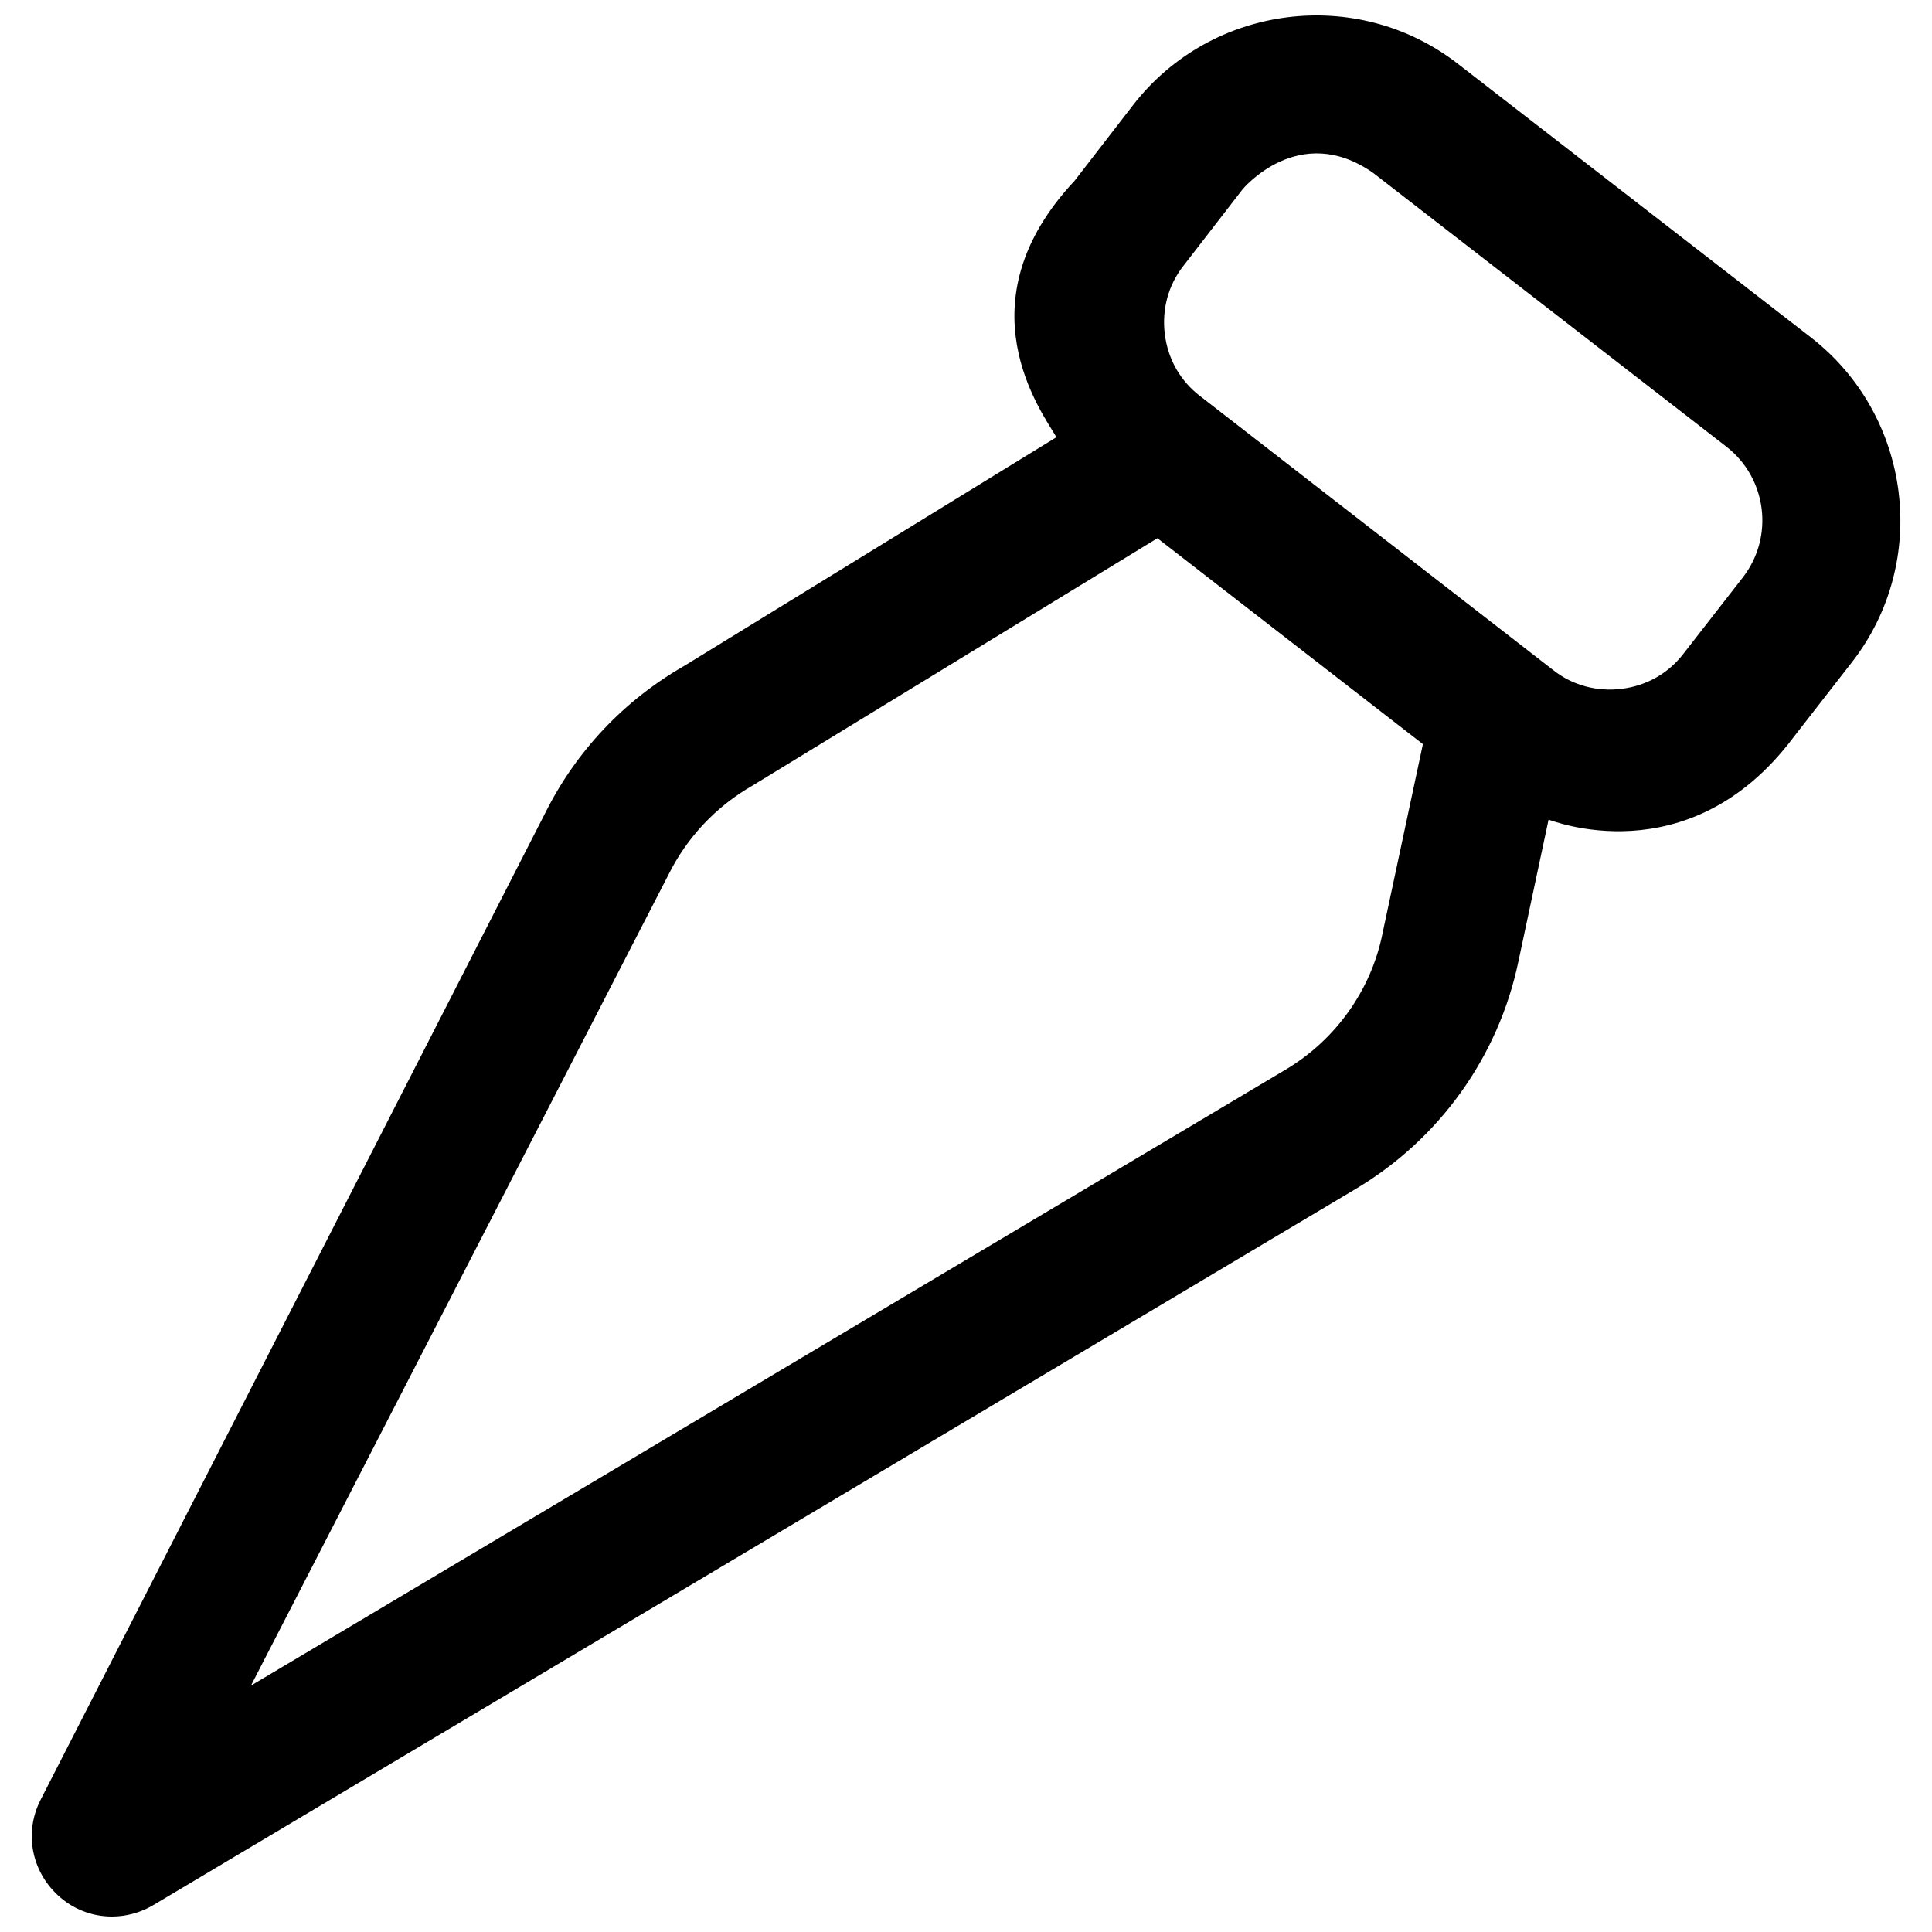 <?xml version="1.0" encoding="UTF-8"?>
<!-- Uploaded to: SVG Repo, www.svgrepo.com, Generator: SVG Repo Mixer Tools -->
<svg width="800px" height="800px" version="1.1" viewBox="144 144 512 512" xmlns="http://www.w3.org/2000/svg">
 <defs>
  <clipPath id="a">
   <path d="m152 148.09h496v503.81h-496z"/>
  </clipPath>
 </defs>
 <g clip-path="url(#a)">
  <path d="m619.13 339.6 15.672-20.133c20.707-26.656 15.785-65.32-10.867-86.027l-93.578-72.527c-26.656-20.707-65.32-15.785-86.027 10.867l-15.559 20.133c-30.316 32.375-8.809 61.09-4.805 67.953l-98.496 60.516c-16.016 9.152-28.828 22.652-37.066 39.238l-133.73 261.51c-4.234 8.465-2.402 18.531 4.574 25.055 4.004 3.773 9.152 5.719 14.414 5.719 3.773 0 7.551-1.031 10.867-2.973l318.83-189.9c22.078-13.156 37.75-35.004 43.016-60.172l8.008-37.637c0.113-0.117 36.949 15.215 64.75-21.621zm-134.42 87.855-274.21 163.25 110.62-214.84c4.918-9.953 12.699-18.188 22.309-23.68l107.3-65.551 70.355 54.566-10.641 49.879c-2.969 15.215-12.465 28.488-25.734 36.379zm23.223-237.61 93.578 72.527c10.754 8.352 12.699 23.91 4.348 34.664l-15.672 20.133c-4.004 5.262-9.84 8.578-16.473 9.379-6.519 0.801-13.043-0.914-18.188-5.035l-93.465-72.527c-5.262-4.004-8.578-9.84-9.379-16.473-0.801-6.519 0.914-13.043 5.035-18.188l15.559-20.133c-0.008 0 14.98-18.188 34.656-4.348z"/>
 </g>
</svg>
